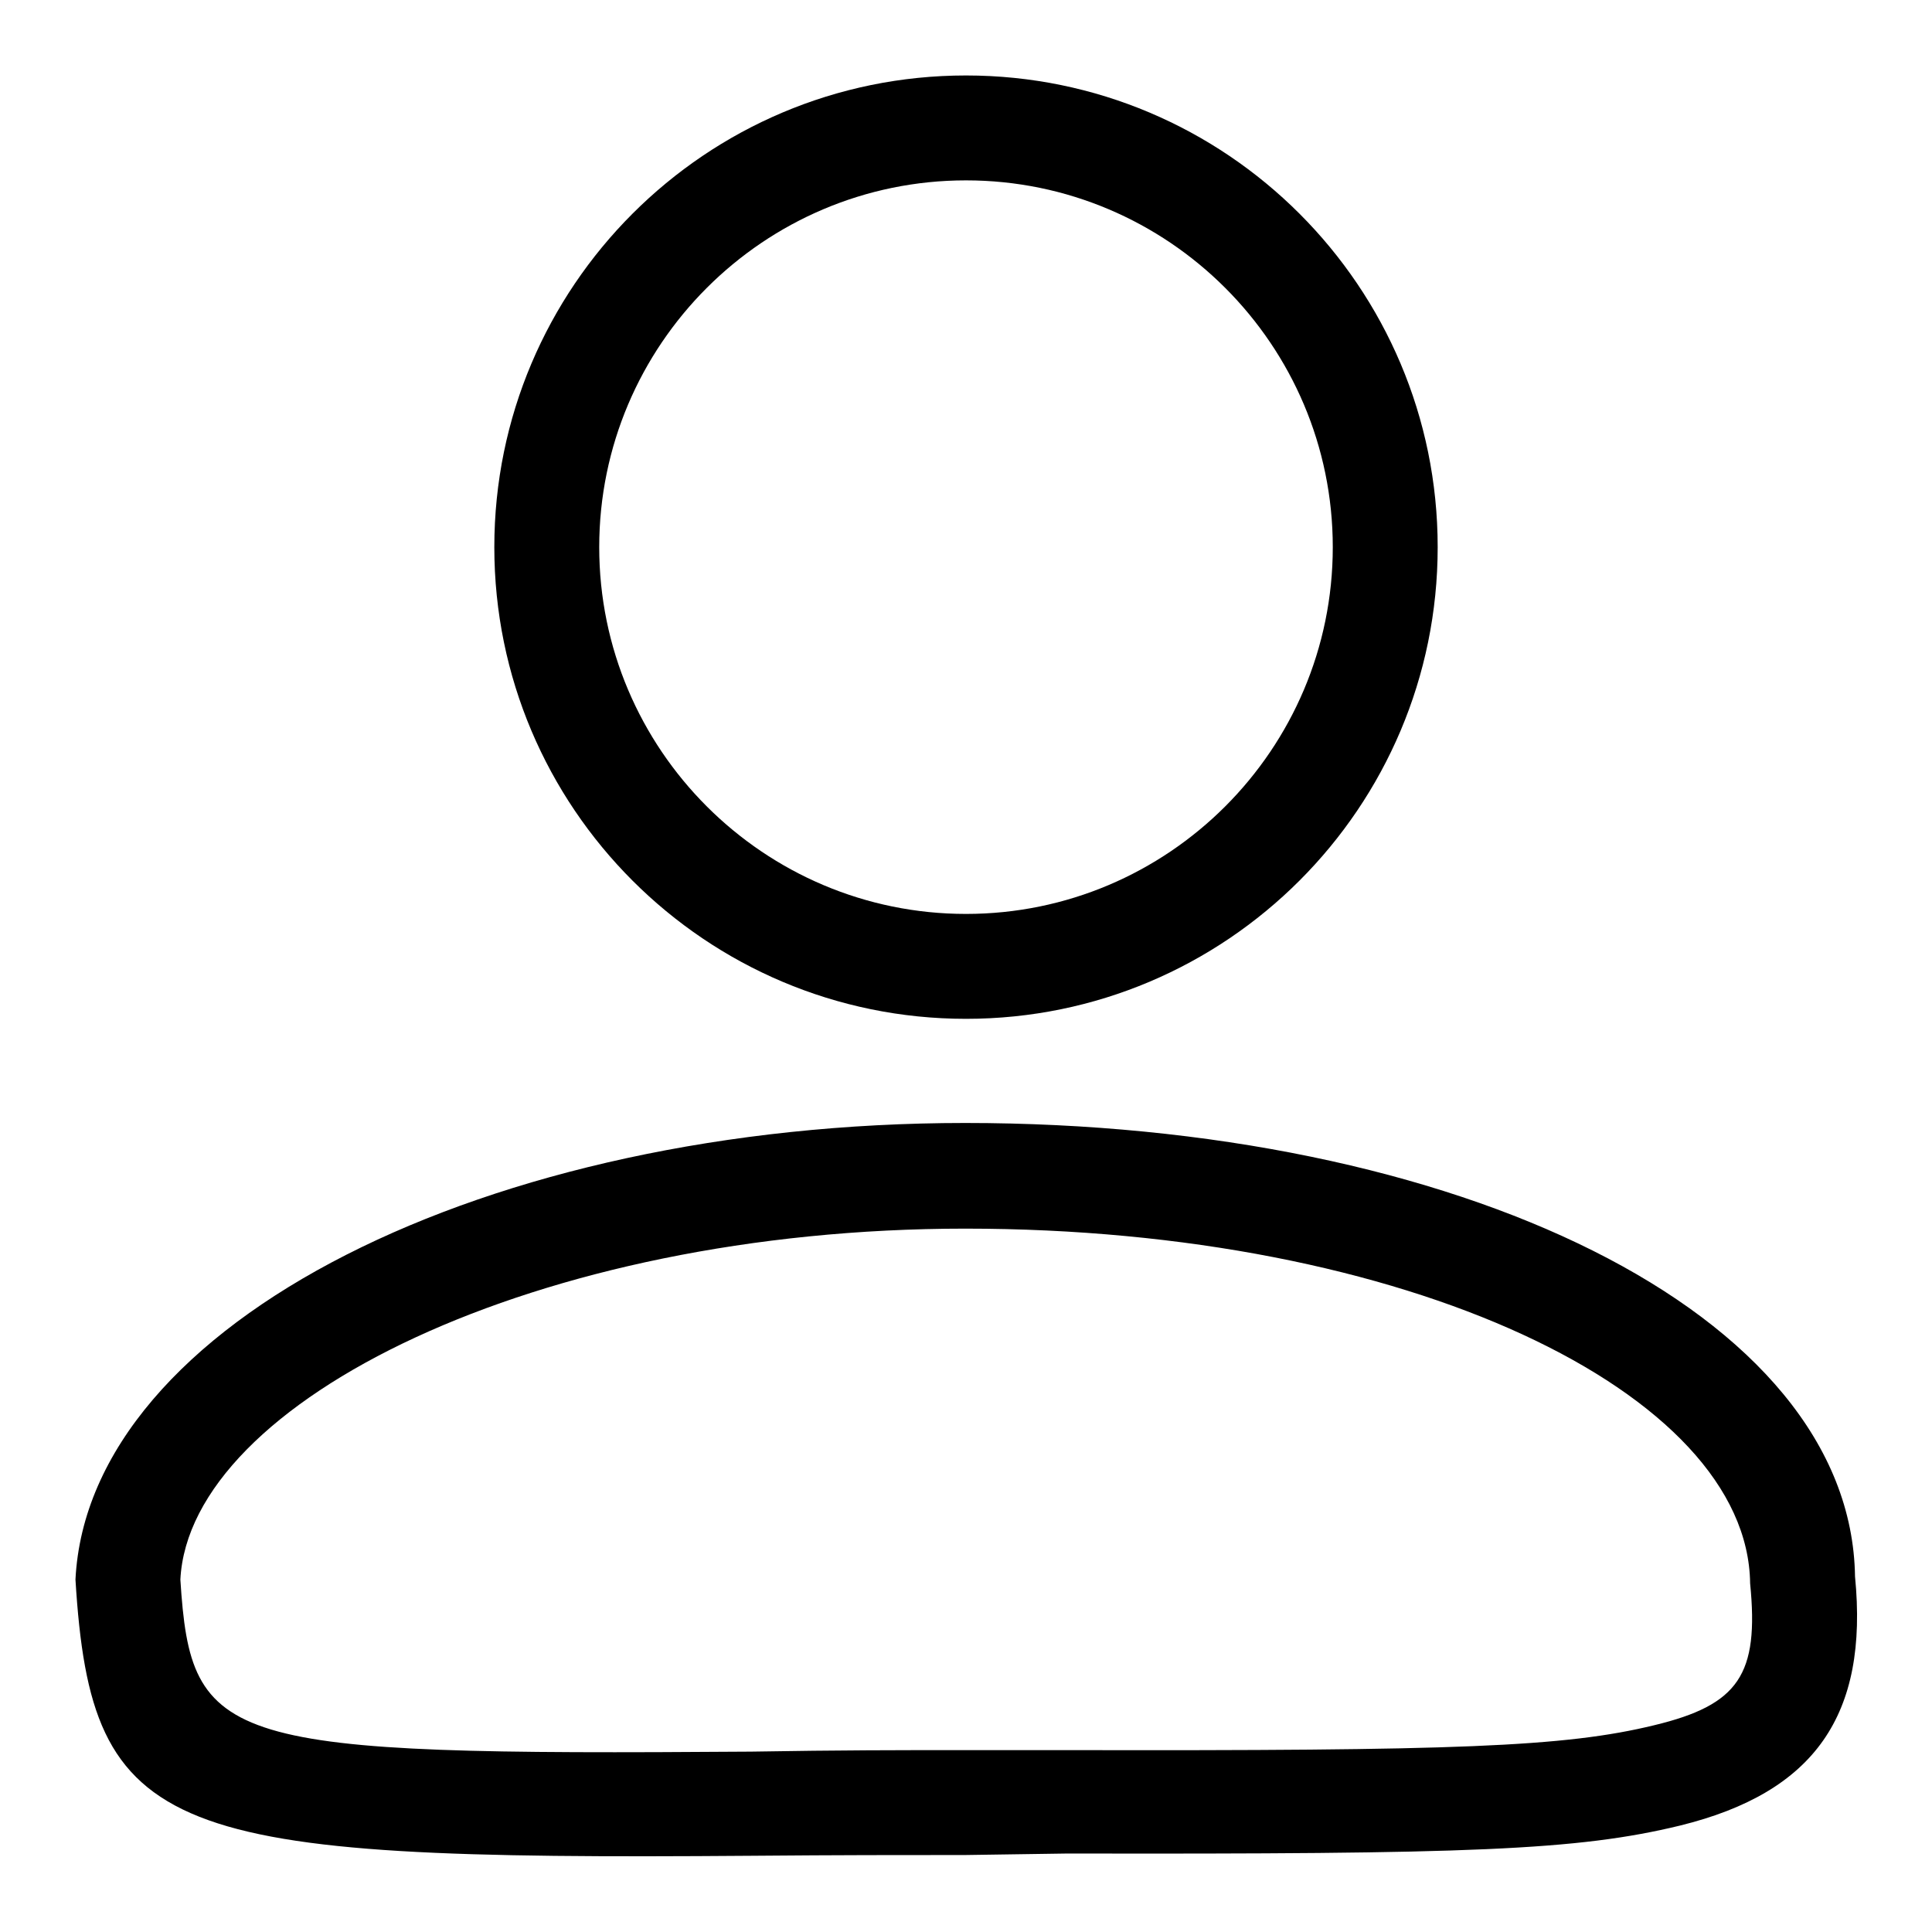<?xml version="1.0" encoding="utf-8"?>
<!-- Svg Vector Icons : http://www.onlinewebfonts.com/icon -->
<!DOCTYPE svg PUBLIC "-//W3C//DTD SVG 1.1//EN" "http://www.w3.org/Graphics/SVG/1.1/DTD/svg11.dtd">
<svg version="1.1" xmlns="http://www.w3.org/2000/svg" xmlns:xlink="http://www.w3.org/1999/xlink" x="0px" y="0px" viewBox="0 0 256 256" enable-background="new 0 0 256 256" xml:space="preserve">
<g> <path fill="#000000" d="M128,135c-34.5,0-62.5-28-62.5-62.5C65.5,38,93.5,10,128,10s62.5,28,62.5,62.5C190.5,107,162.5,135,128,135 z M128,121.1c26.8,0,48.6-21.8,48.6-48.6c0-26.8-21.8-48.6-48.6-48.6c-26.8,0-48.6,21.8-48.6,48.6C79.4,99.3,101.2,121.1,128,121.1 z M127.9,245.8c-8.8,0-16.4,0-28.4,0.1c-77.7,0.6-87.4-2.2-89.5-36.6c1.7-34.1,54.7-60.5,117.9-60.5c65.1,0,117.4,25.1,117.9,60.1 c1.8,18.3-5.3,28.6-23.2,33c-13.6,3.3-27.9,3.8-81.1,3.7L127.9,245.8L127.9,245.8z M127.9,231.9l13.5,0c51.5,0.1,65.9-0.4,77.8-3.3 c11.2-2.7,13.9-6.7,12.7-18.8c-0.3-25.3-45.5-47-104-47c-56.7,0-102.8,22.9-104,46.5c1.4,22.1,5.5,23.3,75.6,22.8 C111.4,231.9,119.1,231.9,127.9,231.9L127.9,231.9z"/></g>
</svg>